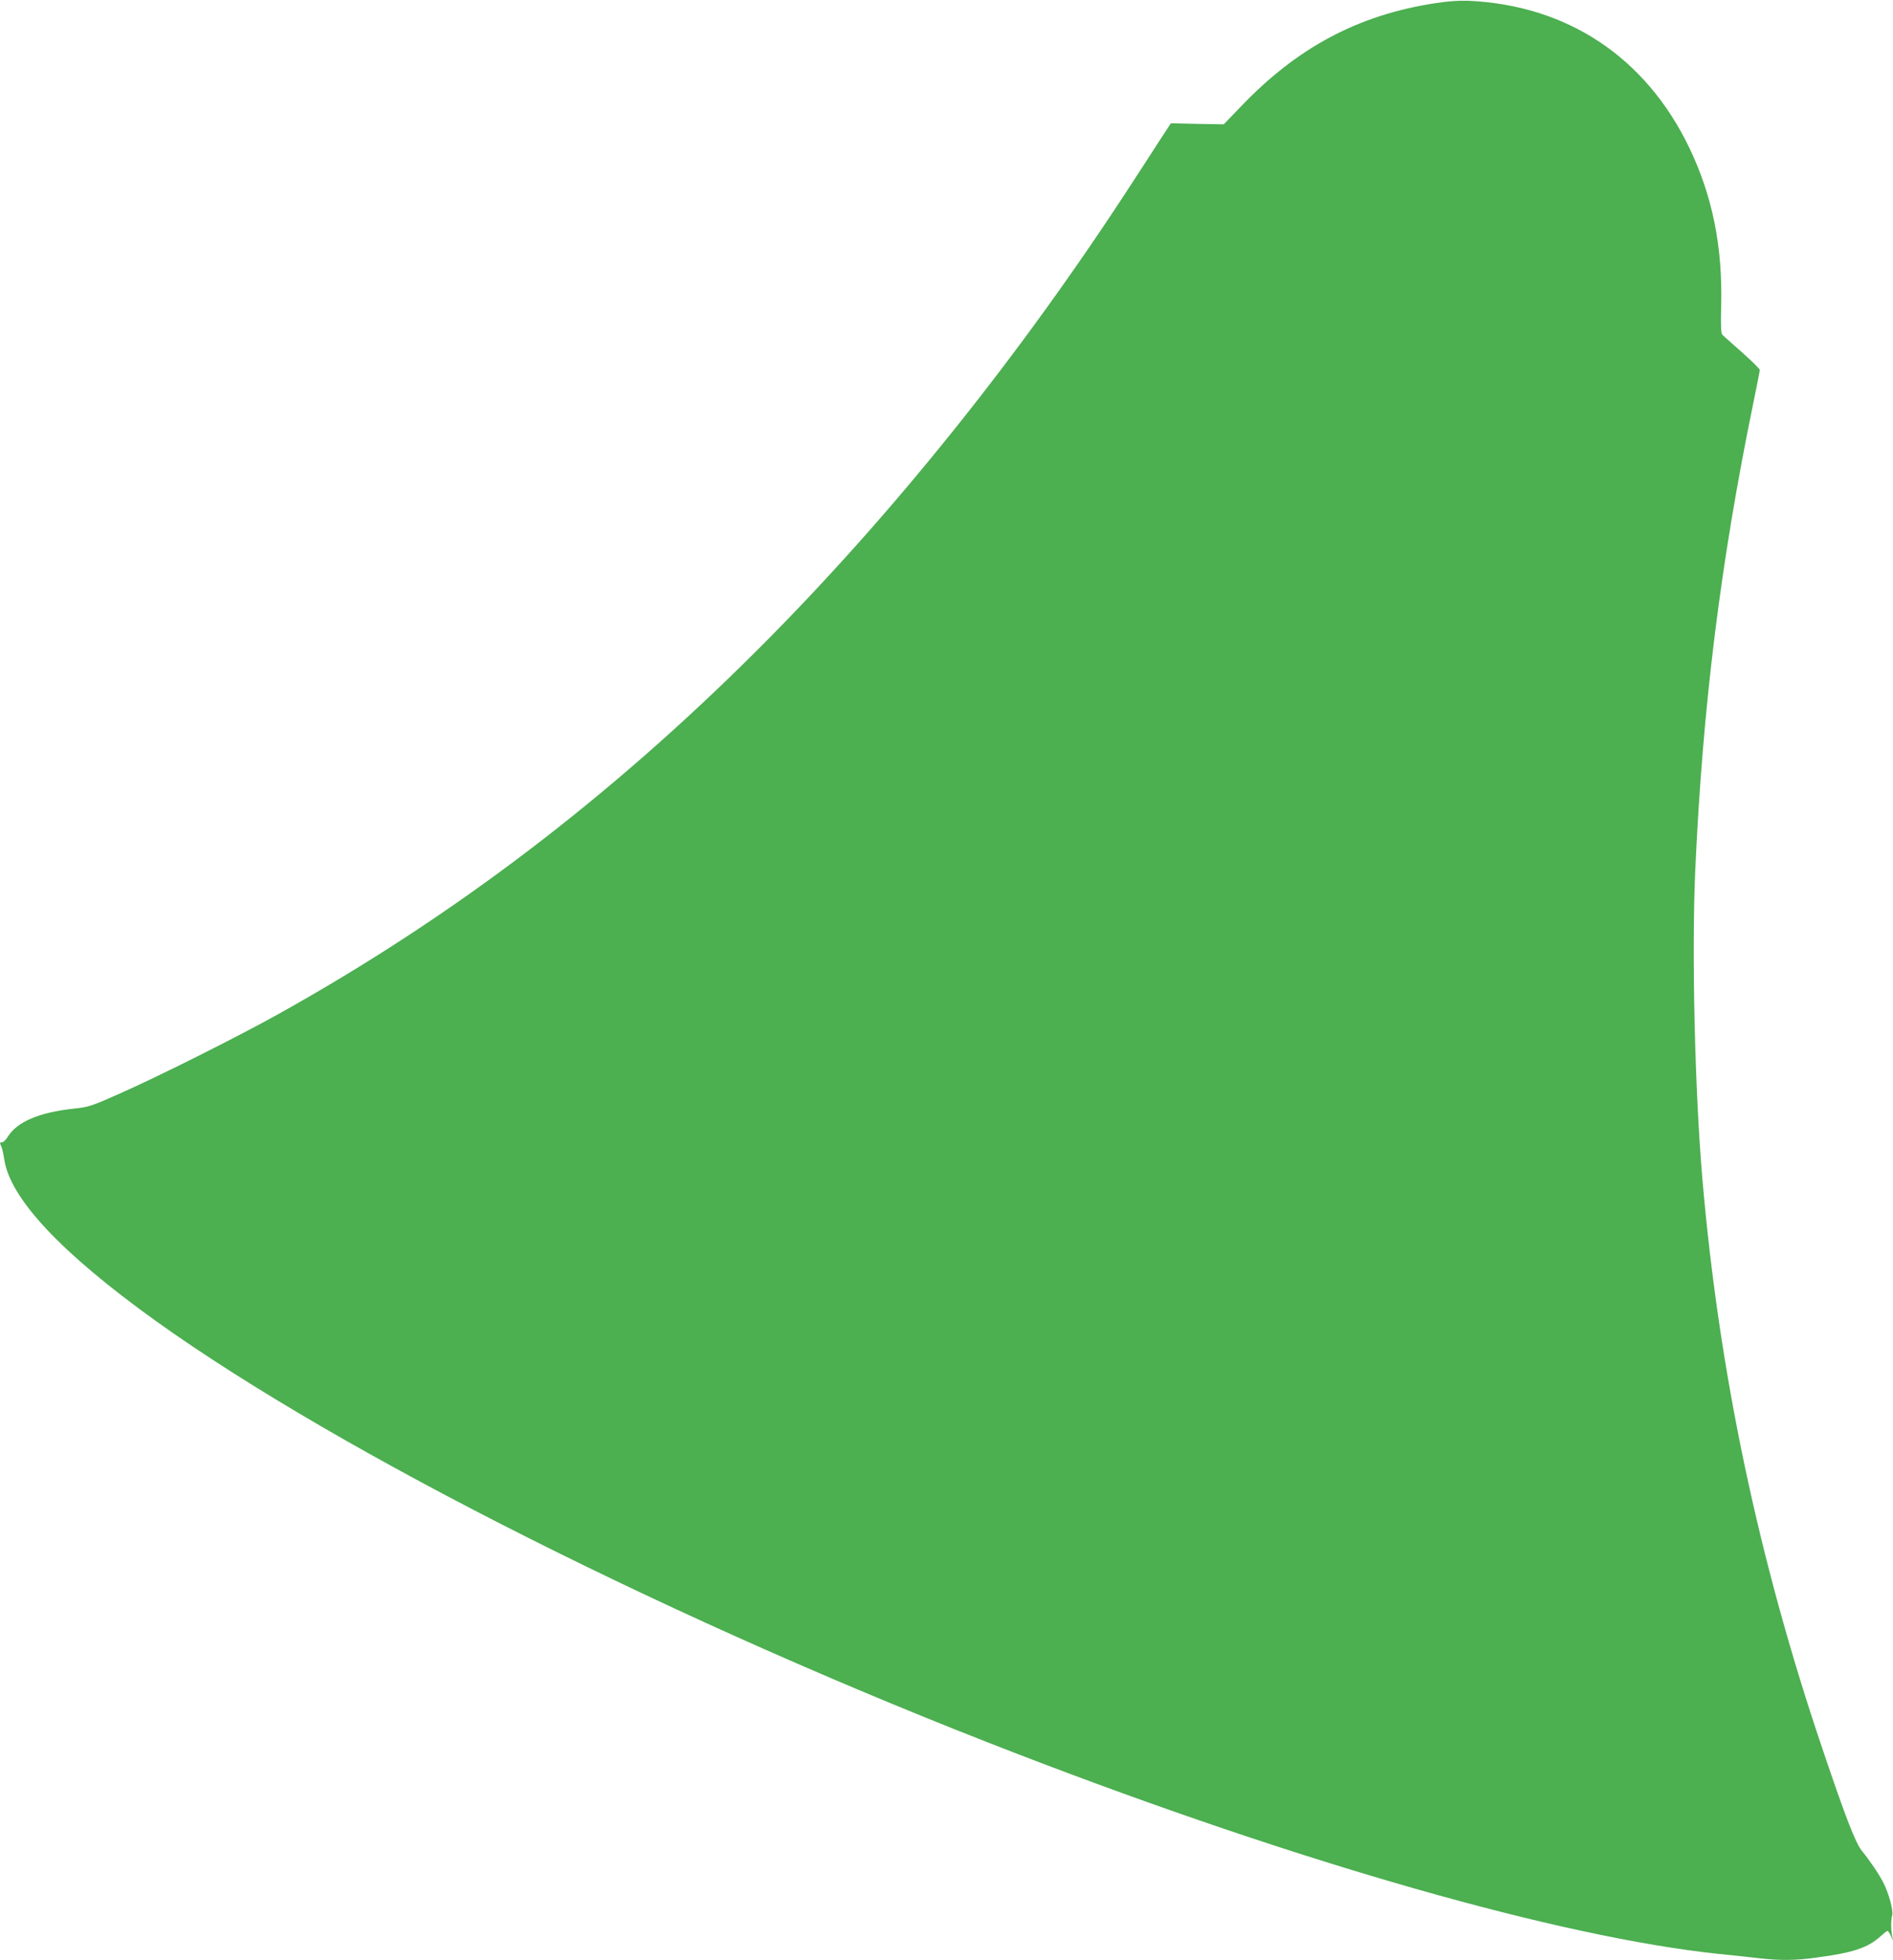 <?xml version="1.0" standalone="no"?>
<!DOCTYPE svg PUBLIC "-//W3C//DTD SVG 20010904//EN"
 "http://www.w3.org/TR/2001/REC-SVG-20010904/DTD/svg10.dtd">
<svg version="1.0" xmlns="http://www.w3.org/2000/svg"
 width="1236pt" height="1280pt" viewBox="0 0 1236 1280"
 preserveAspectRatio="xMidYMid meet">
<g transform="translate(0,1280) scale(0.1,-0.1)"
fill="#4caf50" stroke="none">
<path d="M9370 12779 c-502 -77 -900 -289 -1268 -675 l-112 -116 -173 3 -172
4 -70 -107 c-38 -60 -121 -187 -184 -284 -728 -1123 -1567 -2170 -2436 -3039
-974 -974 -1996 -1752 -3140 -2389 -260 -145 -798 -415 -1045 -523 -173 -77
-192 -83 -288 -93 -228 -25 -371 -86 -432 -185 -12 -19 -28 -35 -36 -35 -16 0
-17 -4 -5 -28 5 -9 13 -47 19 -85 39 -255 372 -610 987 -1052 1211 -868 3420
-1979 5630 -2830 1856 -715 3539 -1195 4574 -1305 102 -10 229 -24 281 -30
128 -14 224 -13 355 5 243 32 340 64 424 140 21 19 41 35 45 35 4 0 14 -15 22
-32 l15 -33 -7 35 c-8 47 -8 99 1 133 8 30 -22 141 -58 212 -26 52 -91 148
-138 205 -43 51 -107 217 -260 670 -418 1235 -675 2456 -784 3725 -49 578 -70
1474 -46 2014 48 1066 165 2011 381 3059 22 106 40 199 40 206 0 7 -53 59
-117 116 -65 57 -123 109 -129 116 -7 9 -9 69 -6 187 10 384 -56 715 -208
1032 -284 591 -797 932 -1445 960 -58 2 -135 -3 -215 -16z"/>
</g>
</svg>
